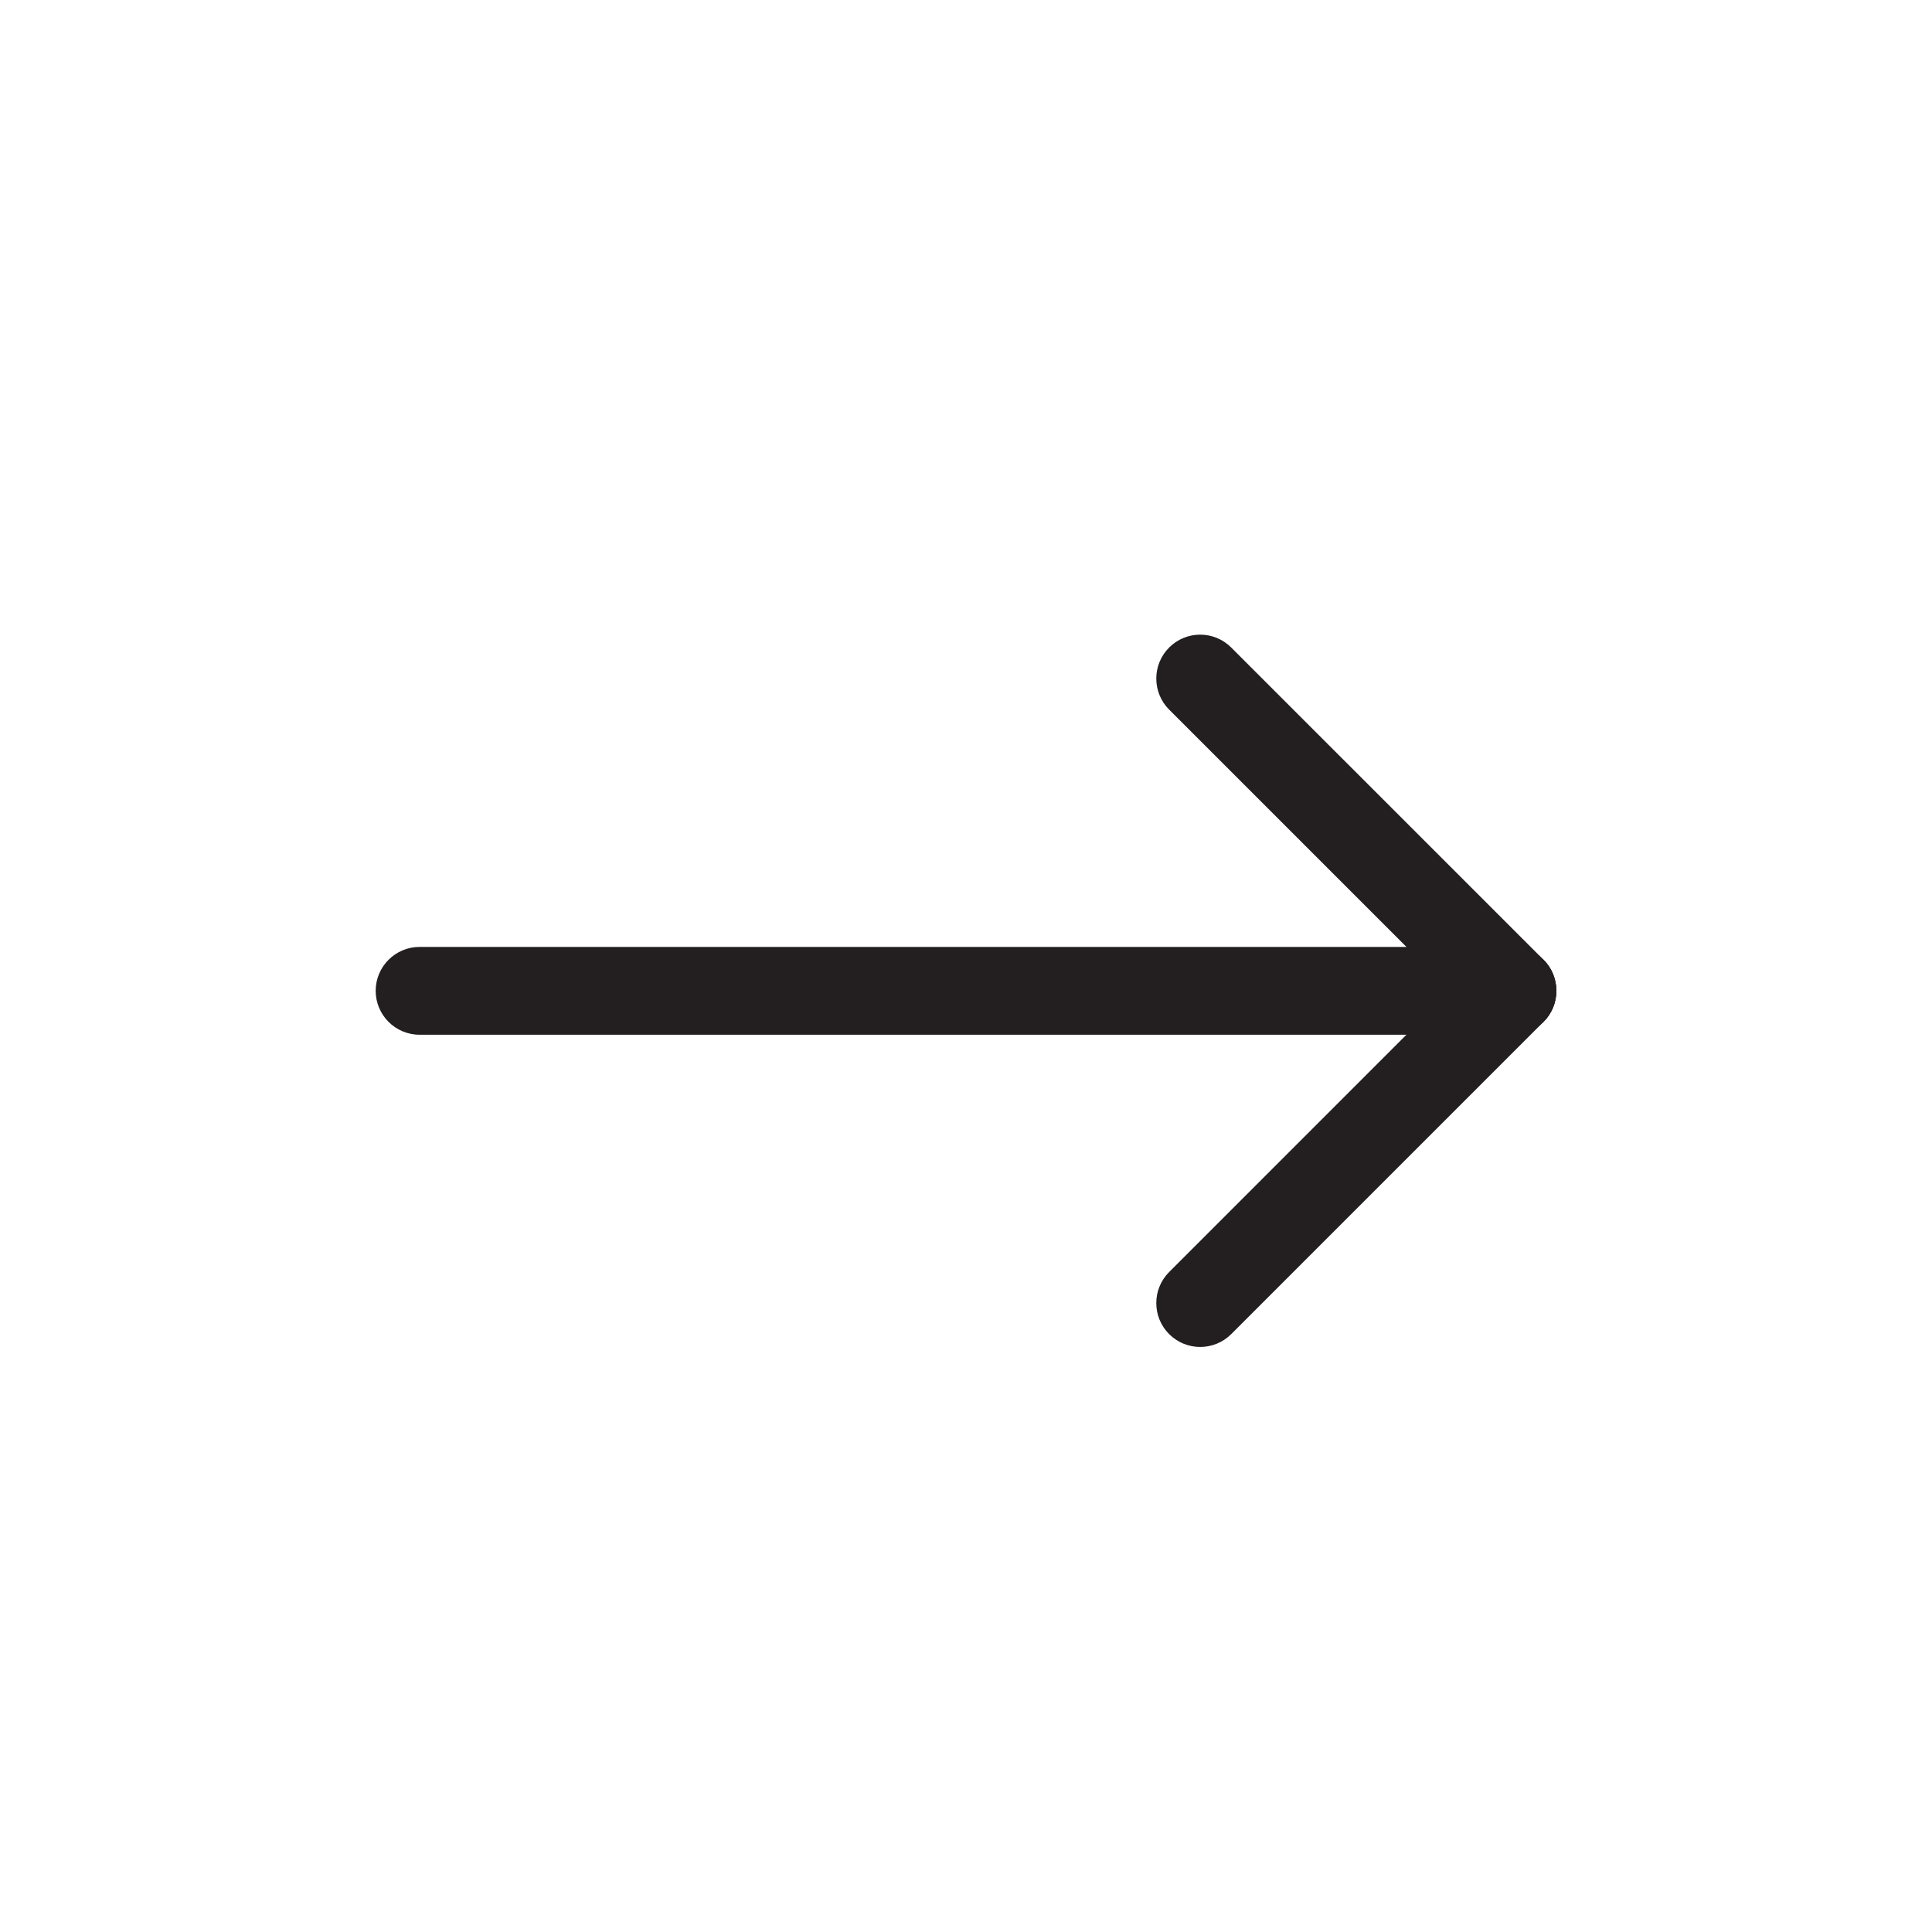 <svg xmlns="http://www.w3.org/2000/svg" width="33" height="33" viewBox="0 0 33 33" fill="none">
    <path fill-rule="evenodd" clip-rule="evenodd" d="M6.417 16.924C6.417 16.51 6.753 16.174 7.167 16.174H25.833C26.248 16.174 26.583 16.51 26.583 16.924C26.583 17.338 26.248 17.674 25.833 17.674H7.167C6.753 17.674 6.417 17.338 6.417 16.924Z" fill="#231F20"/>
    <path fill-rule="evenodd" clip-rule="evenodd" d="M26.364 16.393C26.657 16.686 26.657 17.161 26.364 17.454L21.03 22.788C20.737 23.08 20.263 23.08 19.97 22.788C19.677 22.495 19.677 22.02 19.97 21.727L25.303 16.393C25.596 16.101 26.071 16.101 26.364 16.393Z" fill="#231F20"/>
    <path fill-rule="evenodd" clip-rule="evenodd" d="M19.97 11.06C20.263 10.767 20.737 10.767 21.03 11.06L26.364 16.393C26.657 16.686 26.657 17.161 26.364 17.454C26.071 17.747 25.596 17.747 25.303 17.454L19.97 12.121C19.677 11.828 19.677 11.353 19.97 11.06Z" fill="#231F20"/>
  </svg>
